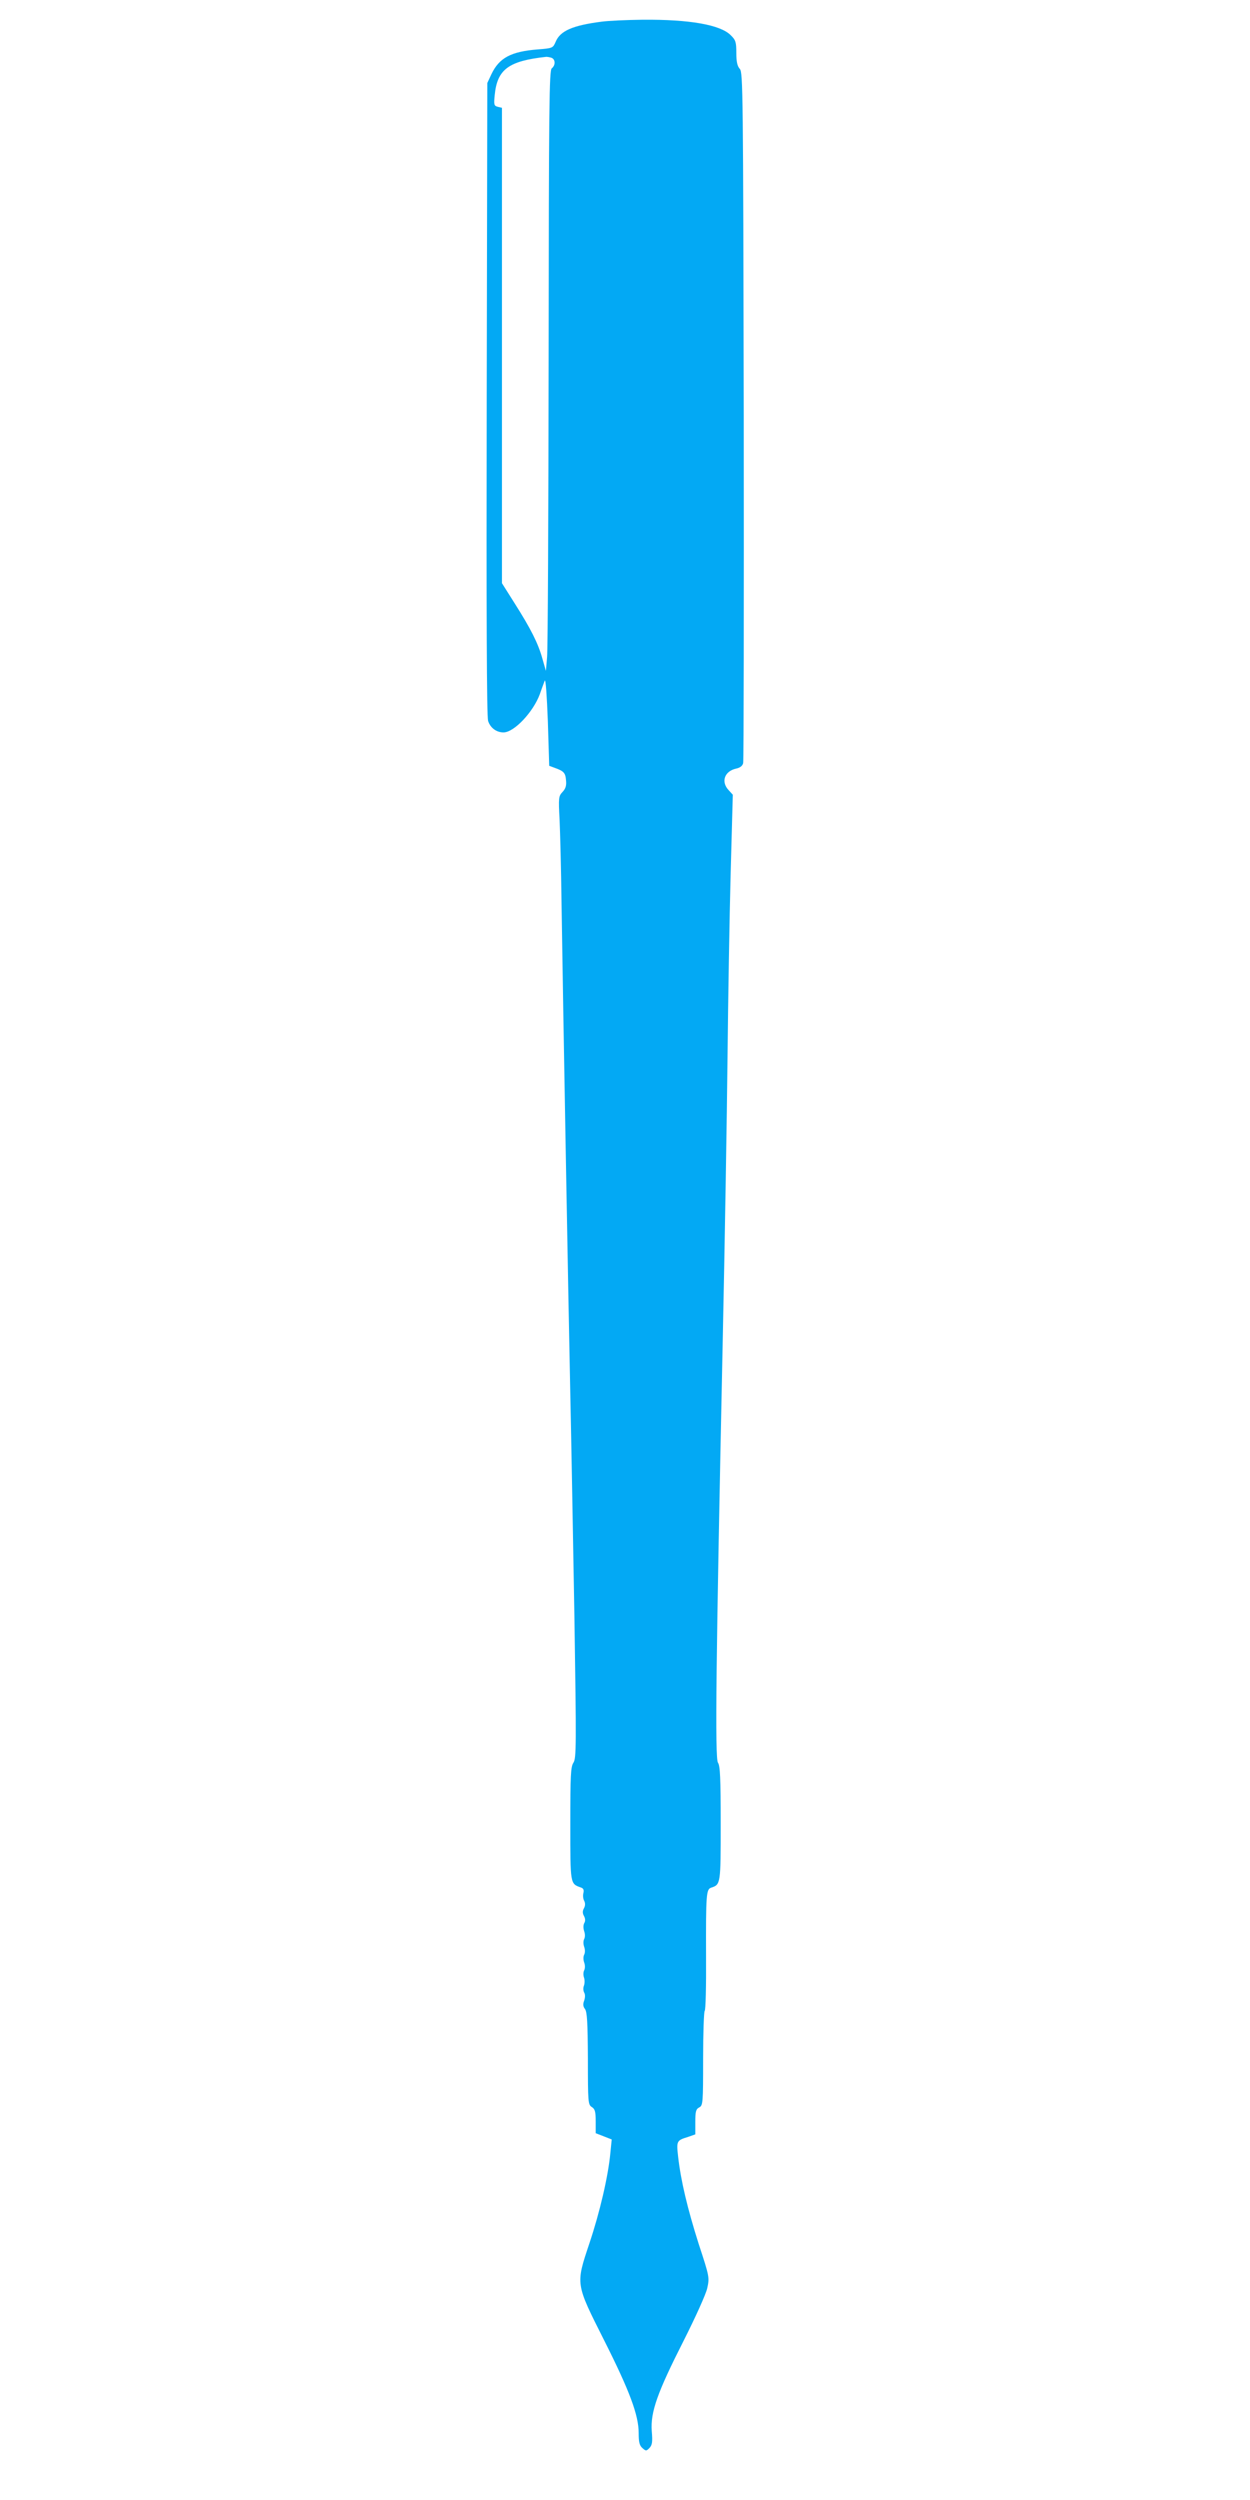 <?xml version="1.0" standalone="no"?>
<!DOCTYPE svg PUBLIC "-//W3C//DTD SVG 20010904//EN"
 "http://www.w3.org/TR/2001/REC-SVG-20010904/DTD/svg10.dtd">
<svg version="1.0" xmlns="http://www.w3.org/2000/svg"
 width="640pt" height="1280pt" viewBox="0 0 640 1280"
 preserveAspectRatio="xMidYMid meet">
<g transform="translate(0,1280) scale(0.1,-0.1)"
fill="#03a9f4" stroke="none">
<path d="M3080 12689 c-148 -19 -212 -47 -235 -103 -14 -32 -15 -33 -92 -39
-137 -11 -197 -43 -237 -127 l-21 -45 -3 -1615 c-2 -1097 0 -1626 7 -1651 11
-35 42 -59 79 -59 54 0 152 104 186 196 9 27 21 58 25 69 5 11 11 -78 16 -208
l7 -228 27 -10 c48 -17 56 -26 59 -64 3 -27 -2 -43 -18 -60 -20 -21 -21 -30
-15 -141 3 -66 8 -256 10 -424 8 -549 36 -2096 45 -2520 5 -228 14 -740 21
-1138 10 -658 10 -724 -5 -747 -14 -21 -16 -65 -16 -313 0 -312 -1 -306 54
-326 13 -4 17 -13 13 -28 -3 -12 -2 -30 4 -40 6 -12 6 -25 -1 -38 -8 -14 -8
-26 0 -40 7 -13 8 -26 1 -37 -5 -10 -5 -26 0 -41 5 -14 5 -30 0 -40 -5 -9 -5
-26 0 -40 5 -14 5 -30 0 -40 -5 -9 -5 -26 0 -40 5 -13 5 -30 0 -40 -5 -9 -5
-26 -1 -37 4 -11 4 -29 0 -41 -5 -11 -4 -27 1 -36 6 -10 5 -26 0 -41 -7 -18
-6 -30 4 -43 11 -15 14 -68 15 -254 0 -224 1 -236 20 -248 16 -10 20 -23 20
-73 l0 -61 41 -16 41 -16 -7 -70 c-11 -118 -54 -303 -107 -461 -71 -213 -72
-205 75 -497 131 -260 177 -384 177 -475 0 -46 4 -64 19 -77 18 -16 20 -16 36
0 14 15 17 30 12 87 -7 98 29 198 164 464 60 119 113 236 120 267 12 55 12 58
-44 228 -57 180 -91 322 -105 446 -9 80 -8 83 51 101 l37 13 0 63 c0 54 3 66
20 75 19 10 20 21 20 250 0 131 4 241 8 244 5 3 8 128 7 278 -1 319 1 345 26
353 49 16 49 18 49 328 0 234 -3 297 -14 312 -16 23 -10 526 24 2140 11 517
22 1181 25 1475 3 294 10 716 16 938 l11 403 -21 23 c-41 43 -22 98 39 111 19
4 32 14 35 28 3 12 4 812 3 1778 -3 1657 -4 1758 -20 1776 -13 14 -18 37 -18
82 0 55 -3 66 -29 91 -53 53 -210 81 -451 79 -80 -1 -174 -5 -210 -10z m-256
-185 c20 -8 21 -38 1 -54 -13 -11 -15 -189 -16 -1479 -1 -806 -4 -1497 -8
-1536 l-6 -70 -18 63 c-22 79 -59 152 -142 283 l-65 103 0 1217 0 1217 -21 5
c-20 5 -21 11 -16 61 13 131 71 174 264 195 6 0 18 -2 27 -5z"/>
</g>
</svg>
